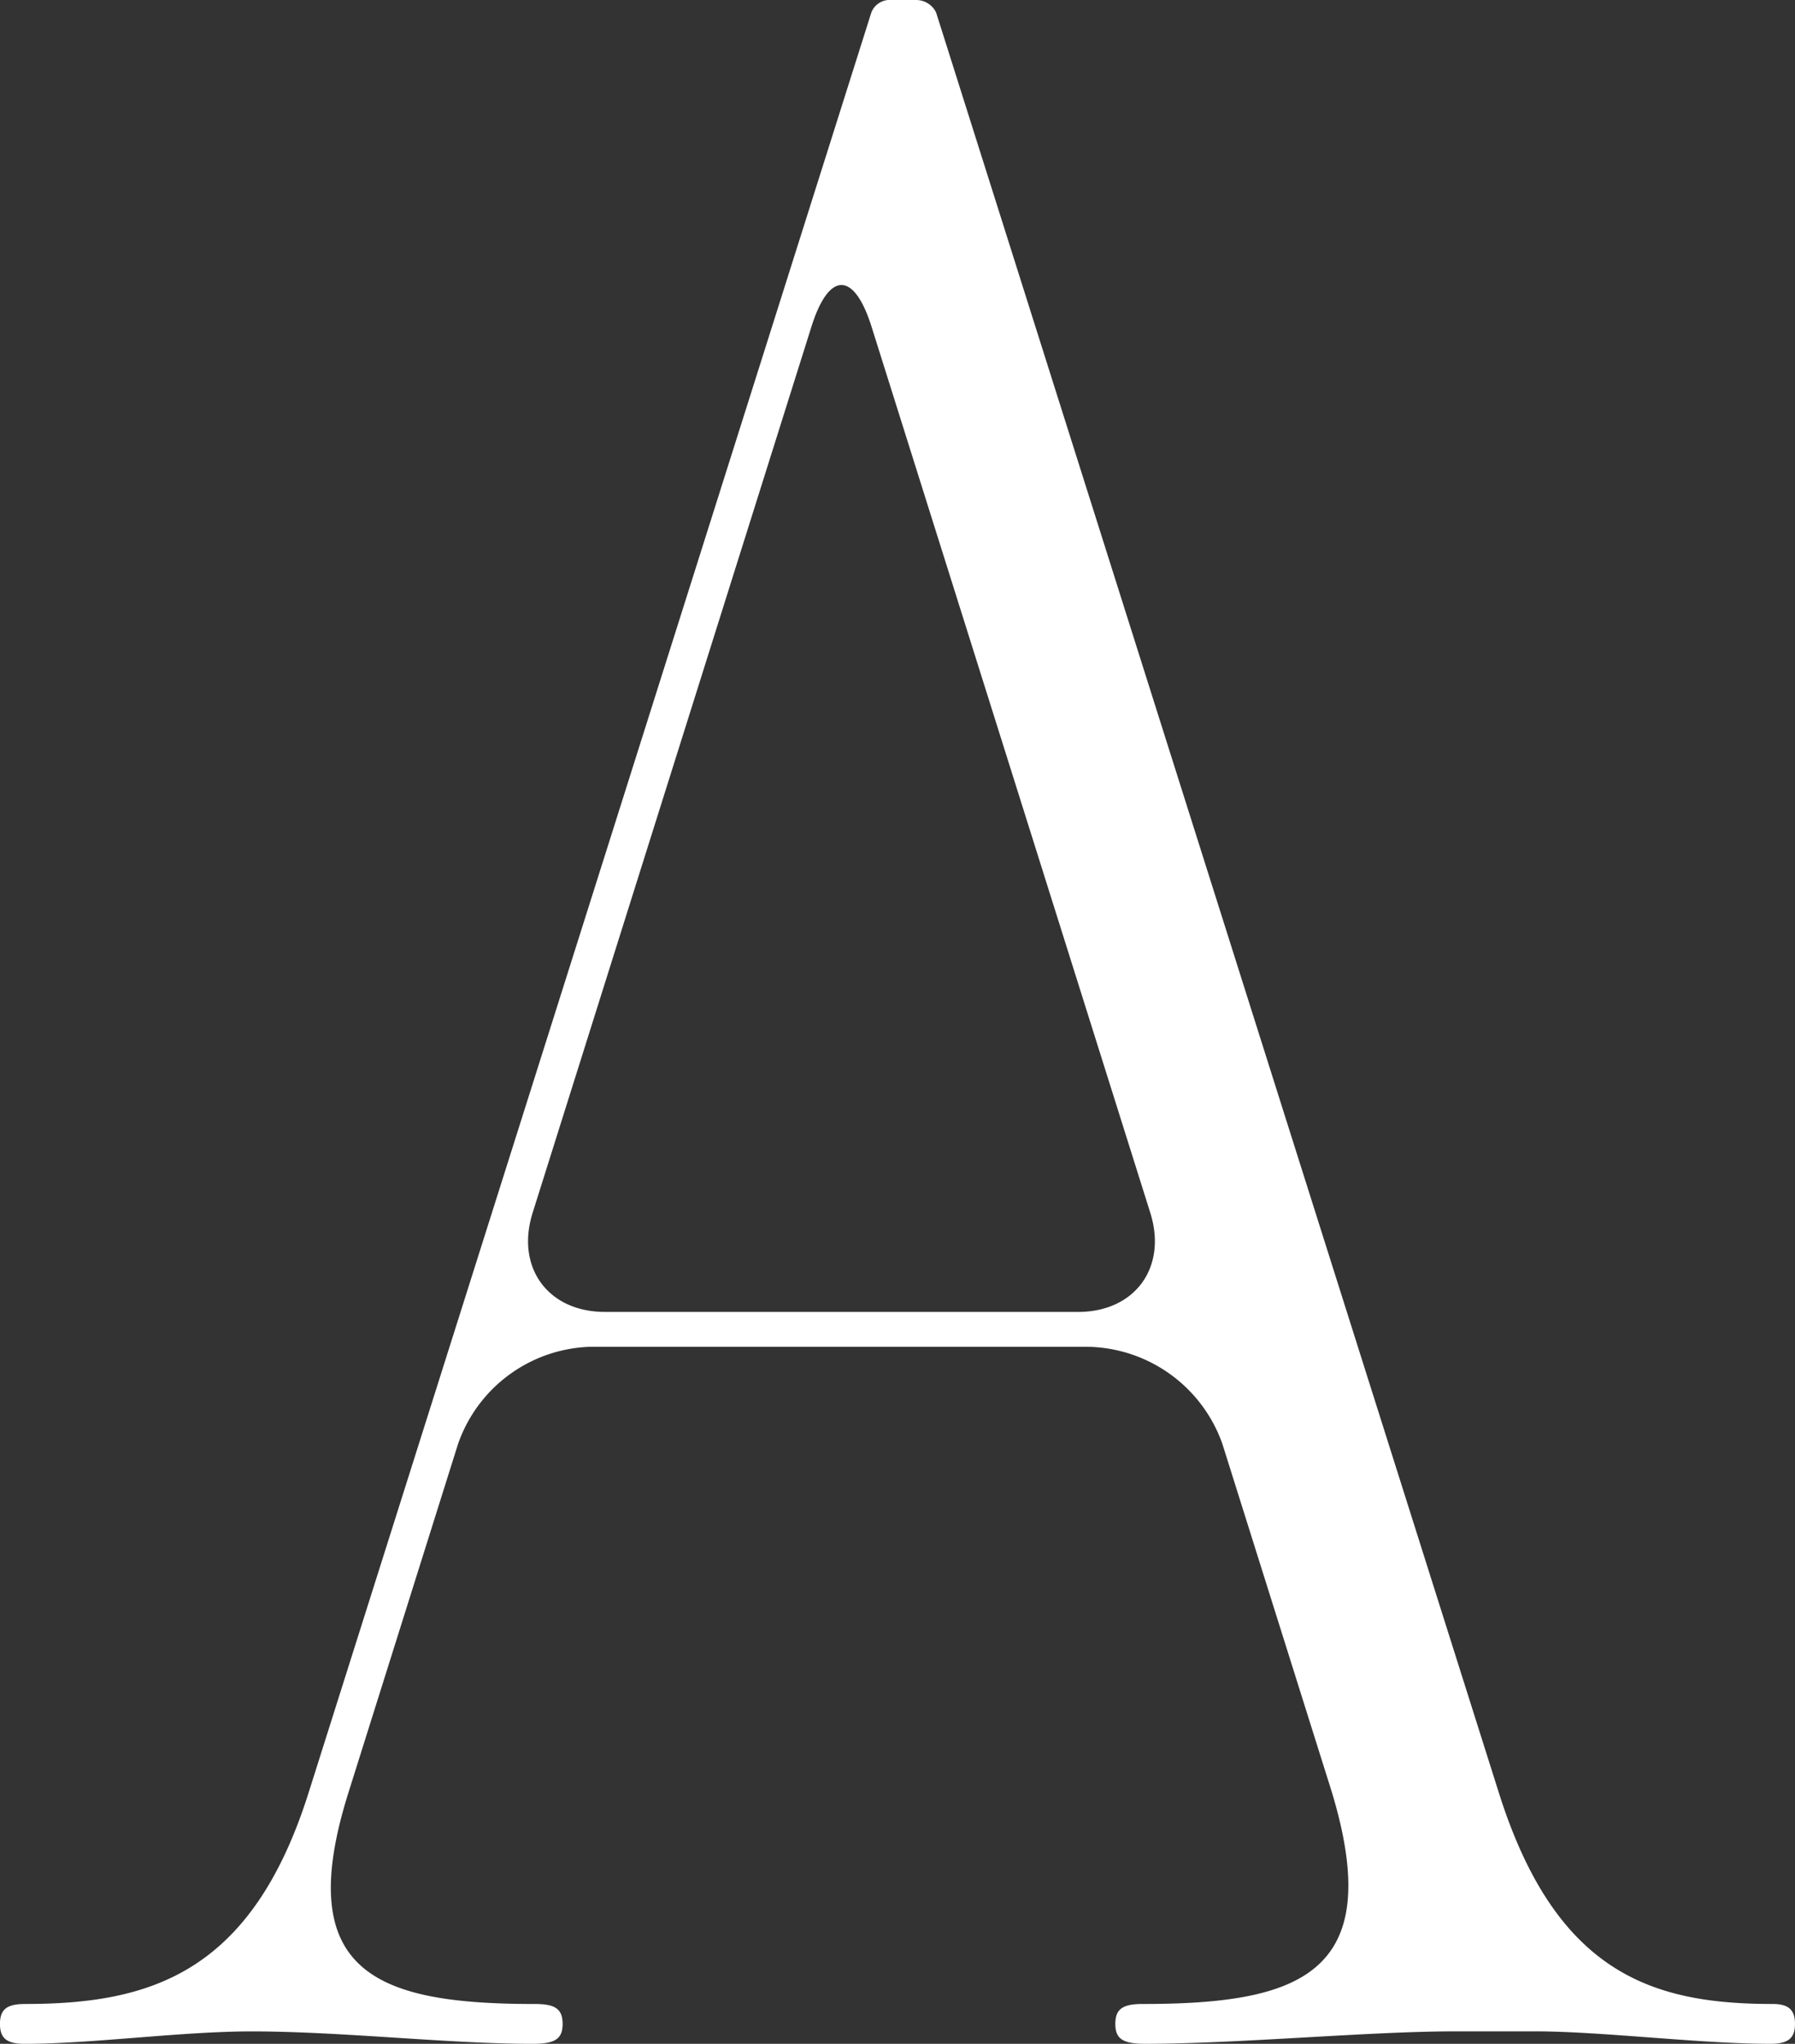<svg xmlns="http://www.w3.org/2000/svg" width="217.896" height="248.117" viewBox="0 0 217.896 248.117">
    <rect x="0" y="0" width="217.896" height="248.117" fill="#333333" stroke="none"/>
    <path id="Pfad_255" data-name="Pfad 255" d="M1025.557,243.281c15.111,0,27.5-3.627,34.452-25.688l68.3-216.082A2.393,2.393,0,0,1,1130.727,0h3.022a2.692,2.692,0,0,1,2.418,1.511l68.3,216.082c6.951,22.062,18.737,25.688,33.243,25.688,1.813,0,2.72.6,2.72,2.418s-.907,2.418-3.022,2.418c-8.462,0-20.551-1.511-28.408-1.511h-9.973c-10.275,0-26.293,1.511-37.474,1.511-2.72,0-3.627-.6-3.627-2.418s.907-2.418,3.324-2.418c19.04,0,29.617-3.627,22.969-25.688l-13.3-42.31A17.658,17.658,0,0,0,1154.6,163.5h-60.443a17.577,17.577,0,0,0-16.017,11.786l-13.3,42.31c-6.951,22.062,3.626,25.688,22.666,25.688,2.418,0,3.324.6,3.324,2.418s-.907,2.418-3.627,2.418c-10.275,0-23.27-1.511-34.15-1.511-8.462,0-19.341,1.511-27.5,1.511-2.115,0-3.022-.6-3.022-2.418s.907-2.418,3.022-2.418m70.416-84.015h57.42c6.951,0,10.88-5.44,8.764-12.088L1128.31,39.59c-2.116-6.649-5.138-6.649-7.253,0l-33.848,107.588c-2.116,6.649,1.813,12.088,8.764,12.088" transform="translate(-1022.535)" fill="#fff"/>
</svg>
